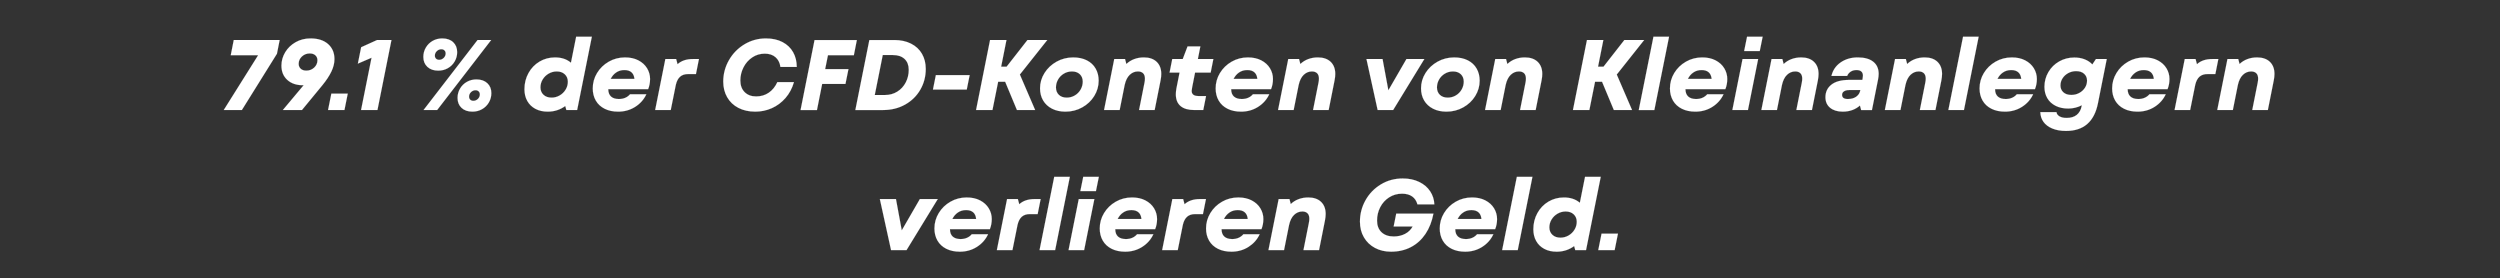 <svg width="377.39" height="42" viewBox="0 0 377.39 42" xmlns="http://www.w3.org/2000/svg"><rect x="0" y="0" width="377.39" height="42" fill="#333333" stroke="none"/><g fill="#fff" stroke="#fff"><path d="M35.286 6.043h6.929l-.408 2.068-5.298 8.499h-2.733l5.193-8.272h-4.136zM46.88 5.802q1.69 0 2.649.852.958.853.958 2.272 0 .921-.468 1.887t-1.343 2.038L45.58 16.61h-2.883q1.419-1.706 2.264-2.702l.876-1.042h-.106q-1.48 0-2.362-.807-.883-.808-.883-2.151 0-1.072.566-2.016.566-.943 1.57-1.517 1.003-.573 2.256-.573zm-.635 4.86q.695 0 1.185-.46.491-.46.491-1.11 0-.452-.31-.74-.309-.286-.852-.286-.695 0-1.185.46-.491.46-.491 1.11 0 .453.31.74.309.286.852.286zM50.02 14.134h2.475l-.498 2.476H49.52zM56.918 6.043h2.174L56.978 16.61h-2.475l1.585-7.895-2.068.89.498-2.475zM66.157 10.662q-1.027 0-1.638-.566-.612-.566-.612-1.502 0-.77.378-1.411.377-.642 1.026-1.012.65-.37 1.45-.37 1.04 0 1.645.567.604.566.604 1.502 0 .77-.378 1.411-.377.642-1.026 1.011-.65.37-1.45.37zm5.932-4.619h2.053L65.99 16.61h-2.053zm-5.797 2.989q.393 0 .687-.287.295-.287.295-.68 0-.286-.182-.46-.18-.173-.468-.173-.392 0-.686.287-.295.287-.295.679 0 .287.181.46.182.174.468.174zm5.631 2.959q1.027 0 1.638.566t.611 1.502q0 .77-.377 1.411-.377.642-1.027 1.012-.649.37-1.449.37-1.041 0-1.645-.567-.604-.566-.604-1.502 0-.77.377-1.411.378-.642 1.027-1.011.649-.37 1.449-.37zm-.136 1.63q-.392 0-.687.287-.294.287-.294.68 0 .286.181.46.181.173.468.173.393 0 .687-.287.294-.286.294-.679 0-.287-.18-.46-.182-.174-.469-.174zM89.343 5.545L87.124 16.61h-1.63l-.166-.604q-1.162.846-2.642.846-1.072 0-1.864-.423-.793-.423-1.223-1.185-.43-.762-.43-1.774 0-1.328.604-2.43t1.66-1.736q1.057-.634 2.355-.634 1.464 0 2.4.8l.785-3.925zm-6.083 9.193q.649 0 1.215-.324.566-.325.906-.876.34-.55.34-1.2 0-.694-.461-1.125-.46-.43-1.215-.43-.65 0-1.215.325-.566.324-.906.875-.34.551-.34 1.2 0 .695.46 1.125.461.43 1.216.43zM98.129 11.93q0 .816-.287 1.525H91.82q0 .74.415 1.117t1.185.377q.559 0 .989-.196.43-.196.702-.528h2.46q-.543 1.177-1.683 1.902-1.14.725-2.573.725-1.178 0-2.046-.438-.868-.438-1.328-1.23-.46-.793-.46-1.835 0-1.253.648-2.324.65-1.072 1.767-1.714 1.117-.641 2.46-.641 1.162 0 2.015.445.853.445 1.306 1.193.453.747.453 1.622zm-3.88-1.358q-.694 0-1.23.362t-.838.981h3.593q-.06-.664-.445-1.004-.385-.34-1.08-.34zM105.51 8.911l-.452 2.265h-1.162q-.77 0-1.223.392-.453.393-.65 1.223l-.77 3.819H98.9l1.54-7.699h1.63l.211.785q.846-.785 2.325-.785zM114.01 16.852q-1.45 0-2.544-.567-1.094-.566-1.69-1.6-.597-1.034-.597-2.362 0-1.736.86-3.238t2.34-2.393q1.48-.89 3.246-.89 1.449 0 2.498.55 1.05.552 1.6 1.525.551.974.551 2.227h-2.46q-.136-.951-.755-1.48-.619-.528-1.615-.528-1.042 0-1.887.566-.846.566-1.321 1.502-.476.936-.476 1.978 0 1.117.65 1.766.649.649 1.735.649 1.087 0 1.91-.566t1.29-1.593h2.507q-.393 1.374-1.268 2.385-.876 1.012-2.061 1.54-1.185.529-2.513.529zM128.894 8.338h-3.91l-.423 2.098h3.518l-.453 2.234h-3.517l-.785 3.94h-2.476l2.113-10.567h6.386zM134.993 6.043q1.449 0 2.528.544 1.08.543 1.653 1.532.574.988.574 2.287 0 1.706-.816 3.124-.815 1.42-2.287 2.25-1.471.83-3.358.83h-4.167l2.114-10.567h3.759zm-1.42 8.303q1.057 0 1.88-.514.823-.513 1.275-1.388.453-.876.453-1.902 0-1.057-.634-1.646t-1.766-.589h-1.524l-1.208 6.039h1.525zM141.272 11.342h5.103l-.438 2.173h-5.102zM158.089 6.043l-4.136 5.208 2.31 5.359h-2.748l-1.781-4.272h-1.057l-.86 4.272h-2.476l2.113-10.567h2.476l-.8 4.016h.83l3.14-4.016zM160.836 16.852q-1.162 0-2.03-.446-.868-.445-1.336-1.238-.468-.792-.468-1.834 0-1.238.672-2.31.671-1.071 1.819-1.713 1.147-.641 2.52-.641 1.178 0 2.046.437.868.438 1.329 1.238.46.8.46 1.827 0 1.238-.664 2.317-.664 1.08-1.82 1.721-1.154.642-2.528.642zm.196-2.114q.665 0 1.223-.332.559-.332.876-.89.317-.56.317-1.193 0-.695-.438-1.117-.438-.423-1.193-.423-.664 0-1.222.332-.559.332-.876.89-.317.56-.317 1.193 0 .695.438 1.117.438.423 1.192.423zM172.671 8.67q1.238 0 1.932.664.695.664.695 1.826 0 .438-.106.982l-.89 4.468h-2.355l.815-4.09q.075-.363.075-.635 0-.558-.28-.83-.278-.272-.776-.272-.71 0-1.246.513-.536.514-.762 1.54l-.755 3.774h-2.355l1.54-7.699h1.63l.196.755q.499-.483 1.178-.74.68-.256 1.464-.256zM179.962 13.183q-.075.378-.075.529 0 .785 1.011.785h1.163l-.423 2.113h-1.344q-1.373 0-2.083-.604-.71-.604-.71-1.766 0-.423.091-.92l.468-2.356h-1.51l.408-2.053h1.585l.725-1.902h1.932l-.377 1.902h2.34l-.408 2.053H180.4zM192.16 11.93q0 .816-.287 1.525h-6.023q0 .74.415 1.117t1.185.377q.558 0 .989-.196.43-.196.701-.528h2.461q-.543 1.177-1.683 1.902-1.14.725-2.574.725-1.177 0-2.045-.438-.868-.438-1.329-1.23-.46-.793-.46-1.835 0-1.253.649-2.324.649-1.072 1.766-1.714 1.117-.641 2.46-.641 1.163 0 2.016.445t1.306 1.193q.453.747.453 1.622zm-3.88-1.358q-.694 0-1.23.362t-.838.981h3.593q-.06-.664-.446-1.004-.385-.34-1.079-.34zM198.938 8.67q1.237 0 1.932.664.694.664.694 1.826 0 .438-.106.982l-.89 4.468h-2.355l.815-4.09q.076-.363.076-.635 0-.558-.28-.83-.279-.272-.777-.272-.71 0-1.246.513-.535.514-.762 1.54l-.755 3.774h-2.355l1.54-7.699h1.63l.197.755q.498-.483 1.177-.74.68-.256 1.465-.256zM212.312 8.911h2.702l-4.71 7.699h-2.34l-1.69-7.699h2.43l.876 4.725zM218.35 16.852q-1.162 0-2.03-.446-.868-.445-1.336-1.238-.468-.792-.468-1.834 0-1.238.672-2.31.672-1.071 1.819-1.713 1.147-.641 2.52-.641 1.178 0 2.046.437.868.438 1.329 1.238.46.8.46 1.827 0 1.238-.664 2.317-.664 1.08-1.819 1.721-1.155.642-2.529.642zm.197-2.114q.664 0 1.222-.332.559-.332.876-.89.317-.56.317-1.193 0-.695-.438-1.117-.438-.423-1.192-.423-.665 0-1.223.332-.559.332-.876.89-.317.56-.317 1.193 0 .695.438 1.117.438.423 1.193.423zM230.185 8.67q1.238 0 1.933.664.694.664.694 1.826 0 .438-.106.982l-.89 4.468h-2.355l.815-4.09q.075-.363.075-.635 0-.558-.279-.83-.28-.272-.777-.272-.71 0-1.246.513-.535.514-.762 1.54l-.755 3.774h-2.355l1.54-7.699h1.63l.197.755q.498-.483 1.177-.74.68-.256 1.464-.256zM248.194 6.043l-4.136 5.208 2.31 5.359h-2.747l-1.782-4.272h-1.056l-.86 4.272h-2.477l2.114-10.567h2.475l-.8 4.016h.83l3.14-4.016zM249.598 5.545h2.355l-2.219 11.065h-2.355zM260.739 11.93q0 .816-.287 1.525h-6.023q0 .74.415 1.117t1.185.377q.559 0 .989-.196.43-.196.702-.528h2.46q-.543 1.177-1.683 1.902-1.14.725-2.574.725-1.177 0-2.045-.438-.868-.438-1.328-1.23-.46-.793-.46-1.835 0-1.253.648-2.324.65-1.072 1.766-1.714 1.118-.641 2.461-.641 1.162 0 2.015.445.853.445 1.306 1.193.453.747.453 1.622zm-3.88-1.358q-.694 0-1.23.362t-.838.981h3.593q-.06-.664-.445-1.004-.385-.34-1.08-.34zM263.728 5.545h2.355l-.438 2.159h-2.355zm-.68 3.366h2.355l-1.54 7.699h-2.354zM271.895 8.67q1.237 0 1.932.664.694.664.694 1.826 0 .438-.105.982l-.891 4.468h-2.355l.815-4.09q.076-.363.076-.635 0-.558-.28-.83-.279-.272-.777-.272-.71 0-1.245.513-.536.514-.763 1.54l-.755 3.774h-2.354l1.54-7.699h1.63l.196.755q.498-.483 1.177-.74.68-.256 1.465-.256zM280.439 8.67q1.524 0 2.34.649.815.649.815 1.826 0 .408-.09.846l-.922 4.619h-1.63l-.181-.68q-1.057.922-2.597.922-1.192 0-1.902-.582-.71-.58-.71-1.592 0-1.193.907-1.902.905-.71 2.641-.71h2.023l.045-.241q.046-.257.046-.408 0-.407-.25-.626-.248-.22-.716-.22-.514 0-.884.242t-.535.65h-2.37q.301-1.284 1.388-2.039 1.087-.754 2.582-.754zm-1.51 6.28q.77 0 1.26-.34.491-.34.612-.883l.03-.136h-1.675q-.499 0-.793.196-.294.196-.294.528 0 .634.86.634zM290.538 8.67q1.238 0 1.932.664t.694 1.826q0 .438-.105.982l-.891 4.468h-2.355l.815-4.09q.076-.363.076-.635 0-.558-.28-.83-.279-.272-.777-.272-.71 0-1.245.513-.536.514-.763 1.54l-.754 3.774h-2.355l1.54-7.699h1.63l.196.755q.498-.483 1.177-.74.68-.256 1.465-.256zM296.334 5.545h2.355L296.47 16.61h-2.355zM307.475 11.93q0 .816-.287 1.525h-6.023q0 .74.415 1.117t1.185.377q.559 0 .989-.196.43-.196.702-.528h2.46q-.543 1.177-1.683 1.902-1.14.725-2.574.725-1.177 0-2.045-.438-.868-.438-1.328-1.23-.46-.793-.46-1.835 0-1.253.648-2.324.65-1.072 1.766-1.714 1.118-.641 2.461-.641 1.162 0 2.015.445.853.445 1.306 1.193.453.747.453 1.622zm-3.88-1.358q-.694 0-1.23.362t-.838.981h3.593q-.06-.664-.445-1.004-.385-.34-1.08-.34zM318.027 8.911l-1.329 6.672q-.83 4.182-4.815 4.182-1.193 0-2.068-.362-.876-.363-1.336-1.004-.46-.642-.476-1.472h2.43q.061.408.469.642.407.234 1.071.234.951 0 1.525-.46.574-.461.74-1.322l.03-.136q-.966.499-2.068.499-1.087 0-1.902-.416-.815-.415-1.246-1.154-.43-.74-.43-1.706 0-1.208.596-2.227.597-1.019 1.63-1.607 1.035-.59 2.288-.59.86 0 1.555.273.694.271 1.162.77l.543-.816zm-6.99 3.985q0 .634.438 1.035.438.4 1.208.4.65 0 1.192-.295.544-.294.86-.785.318-.49.318-1.08 0-.633-.438-1.033-.438-.4-1.207-.4-.65 0-1.193.294-.543.295-.86.785-.317.49-.317 1.08zM327.492 11.93q0 .816-.287 1.525h-6.023q0 .74.415 1.117t1.185.377q.558 0 .989-.196.43-.196.702-.528h2.46q-.543 1.177-1.683 1.902-1.14.725-2.574.725-1.177 0-2.045-.438-.868-.438-1.329-1.23-.46-.793-.46-1.835 0-1.253.65-2.324.648-1.072 1.765-1.714 1.117-.641 2.46-.641 1.163 0 2.016.445t1.306 1.193q.453.747.453 1.622zm-3.88-1.358q-.694 0-1.23.362t-.838.981h3.593q-.06-.664-.446-1.004-.384-.34-1.079-.34zM334.873 8.911l-.452 2.265h-1.163q-.77 0-1.222.392-.453.393-.65 1.223l-.77 3.819h-2.354l1.54-7.699h1.63l.211.785q.845-.785 2.325-.785zM340.715 8.67q1.238 0 1.933.664.694.664.694 1.826 0 .438-.106.982l-.89 4.468h-2.355l.815-4.09q.076-.363.076-.635 0-.558-.28-.83-.279-.272-.777-.272-.71 0-1.246.513-.535.514-.762 1.54l-.755 3.774h-2.355l1.54-7.699h1.63l.197.755q.498-.483 1.177-.74.68-.256 1.464-.256z" stroke-width=".015"/></g><g fill="#fff" stroke="#fff"><path d="M138.857 30.051h2.702l-4.71 7.699h-2.34l-1.69-7.699h2.43l.876 4.725zM149.71 33.07q0 .816-.286 1.525H143.4q0 .74.415 1.117t1.185.377q.558 0 .989-.196.43-.196.702-.528h2.46q-.543 1.177-1.683 1.902-1.14.725-2.574.725-1.177 0-2.045-.438-.868-.438-1.329-1.23-.46-.793-.46-1.835 0-1.253.649-2.324.65-1.072 1.766-1.714 1.117-.641 2.46-.641 1.163 0 2.016.445t1.306 1.193q.453.747.453 1.622zm-3.879-1.358q-.694 0-1.23.362t-.838.981h3.593q-.06-.664-.446-1.004-.384-.34-1.079-.34zM157.092 30.051l-.452 2.265h-1.163q-.77 0-1.222.392-.453.393-.65 1.223l-.77 3.819h-2.354l1.54-7.699h1.63l.211.785q.845-.785 2.325-.785zM159.145 26.685h2.355l-2.219 11.065h-2.355zM163.523 26.685h2.355l-.438 2.159h-2.355zm-.68 3.366h2.356l-1.54 7.699h-2.355zM174.664 33.07q0 .816-.287 1.525h-6.023q0 .74.415 1.117t1.185.377q.558 0 .989-.196.43-.196.702-.528h2.46q-.543 1.177-1.683 1.902-1.14.725-2.574.725-1.177 0-2.045-.438-.868-.438-1.329-1.23-.46-.793-.46-1.835 0-1.253.65-2.324.648-1.072 1.765-1.714 1.117-.641 2.46-.641 1.163 0 2.016.445t1.306 1.193q.453.747.453 1.622zm-3.88-1.358q-.694 0-1.23.362t-.838.981h3.593q-.06-.664-.445-1.004-.385-.34-1.08-.34zM182.046 30.051l-.453 2.265h-1.163q-.77 0-1.222.392-.453.393-.65 1.223l-.77 3.819h-2.354l1.54-7.699h1.63l.211.785q.845-.785 2.325-.785zM190.71 33.07q0 .816-.286 1.525H184.4q0 .74.416 1.117.415.377 1.185.377.558 0 .988-.196.43-.196.702-.528h2.46q-.543 1.177-1.682 1.902-1.14.725-2.574.725-1.178 0-2.046-.438-.868-.438-1.328-1.23-.46-.793-.46-1.835 0-1.253.649-2.324.649-1.072 1.766-1.714 1.117-.641 2.46-.641 1.163 0 2.016.445t1.306 1.193q.452.747.452 1.622zm-3.88-1.358q-.694 0-1.23.362-.535.362-.837.981h3.592q-.06-.664-.445-1.004-.385-.34-1.08-.34zM197.488 29.81q1.238 0 1.933.664.694.664.694 1.826 0 .438-.106.982l-.89 4.468h-2.355l.815-4.09q.075-.363.075-.635 0-.558-.279-.83-.28-.272-.777-.272-.71 0-1.246.513-.536.514-.762 1.54l-.755 3.774h-2.355l1.54-7.699h1.63l.197.755q.498-.483 1.177-.74.68-.256 1.464-.256zM210.772 32.24h5.616q-.332 1.766-1.2 3.065-.868 1.298-2.196 1.992-1.329.695-3.005.695-1.373 0-2.437-.574-1.065-.574-1.661-1.6-.596-1.027-.596-2.355 0-1.736.838-3.23.837-1.495 2.317-2.393 1.48-.898 3.306-.898 1.404 0 2.475.52 1.072.521 1.66 1.412.59.89.635 1.977h-2.551q-.212-.785-.8-1.2-.59-.415-1.525-.415-1.087 0-1.955.559-.868.558-1.343 1.487-.476.928-.476 2.015 0 1.117.672 1.758.672.642 1.85.642.965 0 1.72-.4t1.132-1.11h-2.868zM225.989 33.07q0 .816-.287 1.525h-6.023q0 .74.415 1.117t1.185.377q.559 0 .989-.196.43-.196.702-.528h2.46q-.543 1.177-1.683 1.902-1.14.725-2.574.725-1.177 0-2.045-.438-.868-.438-1.329-1.23-.46-.793-.46-1.835 0-1.253.65-2.324.648-1.072 1.765-1.714 1.117-.641 2.46-.641 1.163 0 2.016.445t1.306 1.193q.453.747.453 1.622zm-3.88-1.358q-.694 0-1.23.362t-.838.981h3.593q-.06-.664-.445-1.004-.385-.34-1.08-.34zM228.978 26.685h2.355l-2.22 11.065h-2.354zM241.643 26.685l-2.22 11.065h-1.63l-.165-.604q-1.163.846-2.642.846-1.072 0-1.864-.423-.793-.423-1.223-1.185-.43-.762-.43-1.774 0-1.328.603-2.43.604-1.102 1.66-1.736 1.058-.634 2.356-.634 1.464 0 2.4.8l.785-3.925zm-6.084 9.193q.65 0 1.216-.324.566-.325.905-.876.34-.55.34-1.2 0-.694-.46-1.125-.46-.43-1.216-.43-.649 0-1.215.325-.566.324-.905.875-.34.551-.34 1.2 0 .695.46 1.125.46.43 1.215.43zM241.764 35.274h2.475l-.498 2.476h-2.475z" stroke-width=".015"/></g></svg>